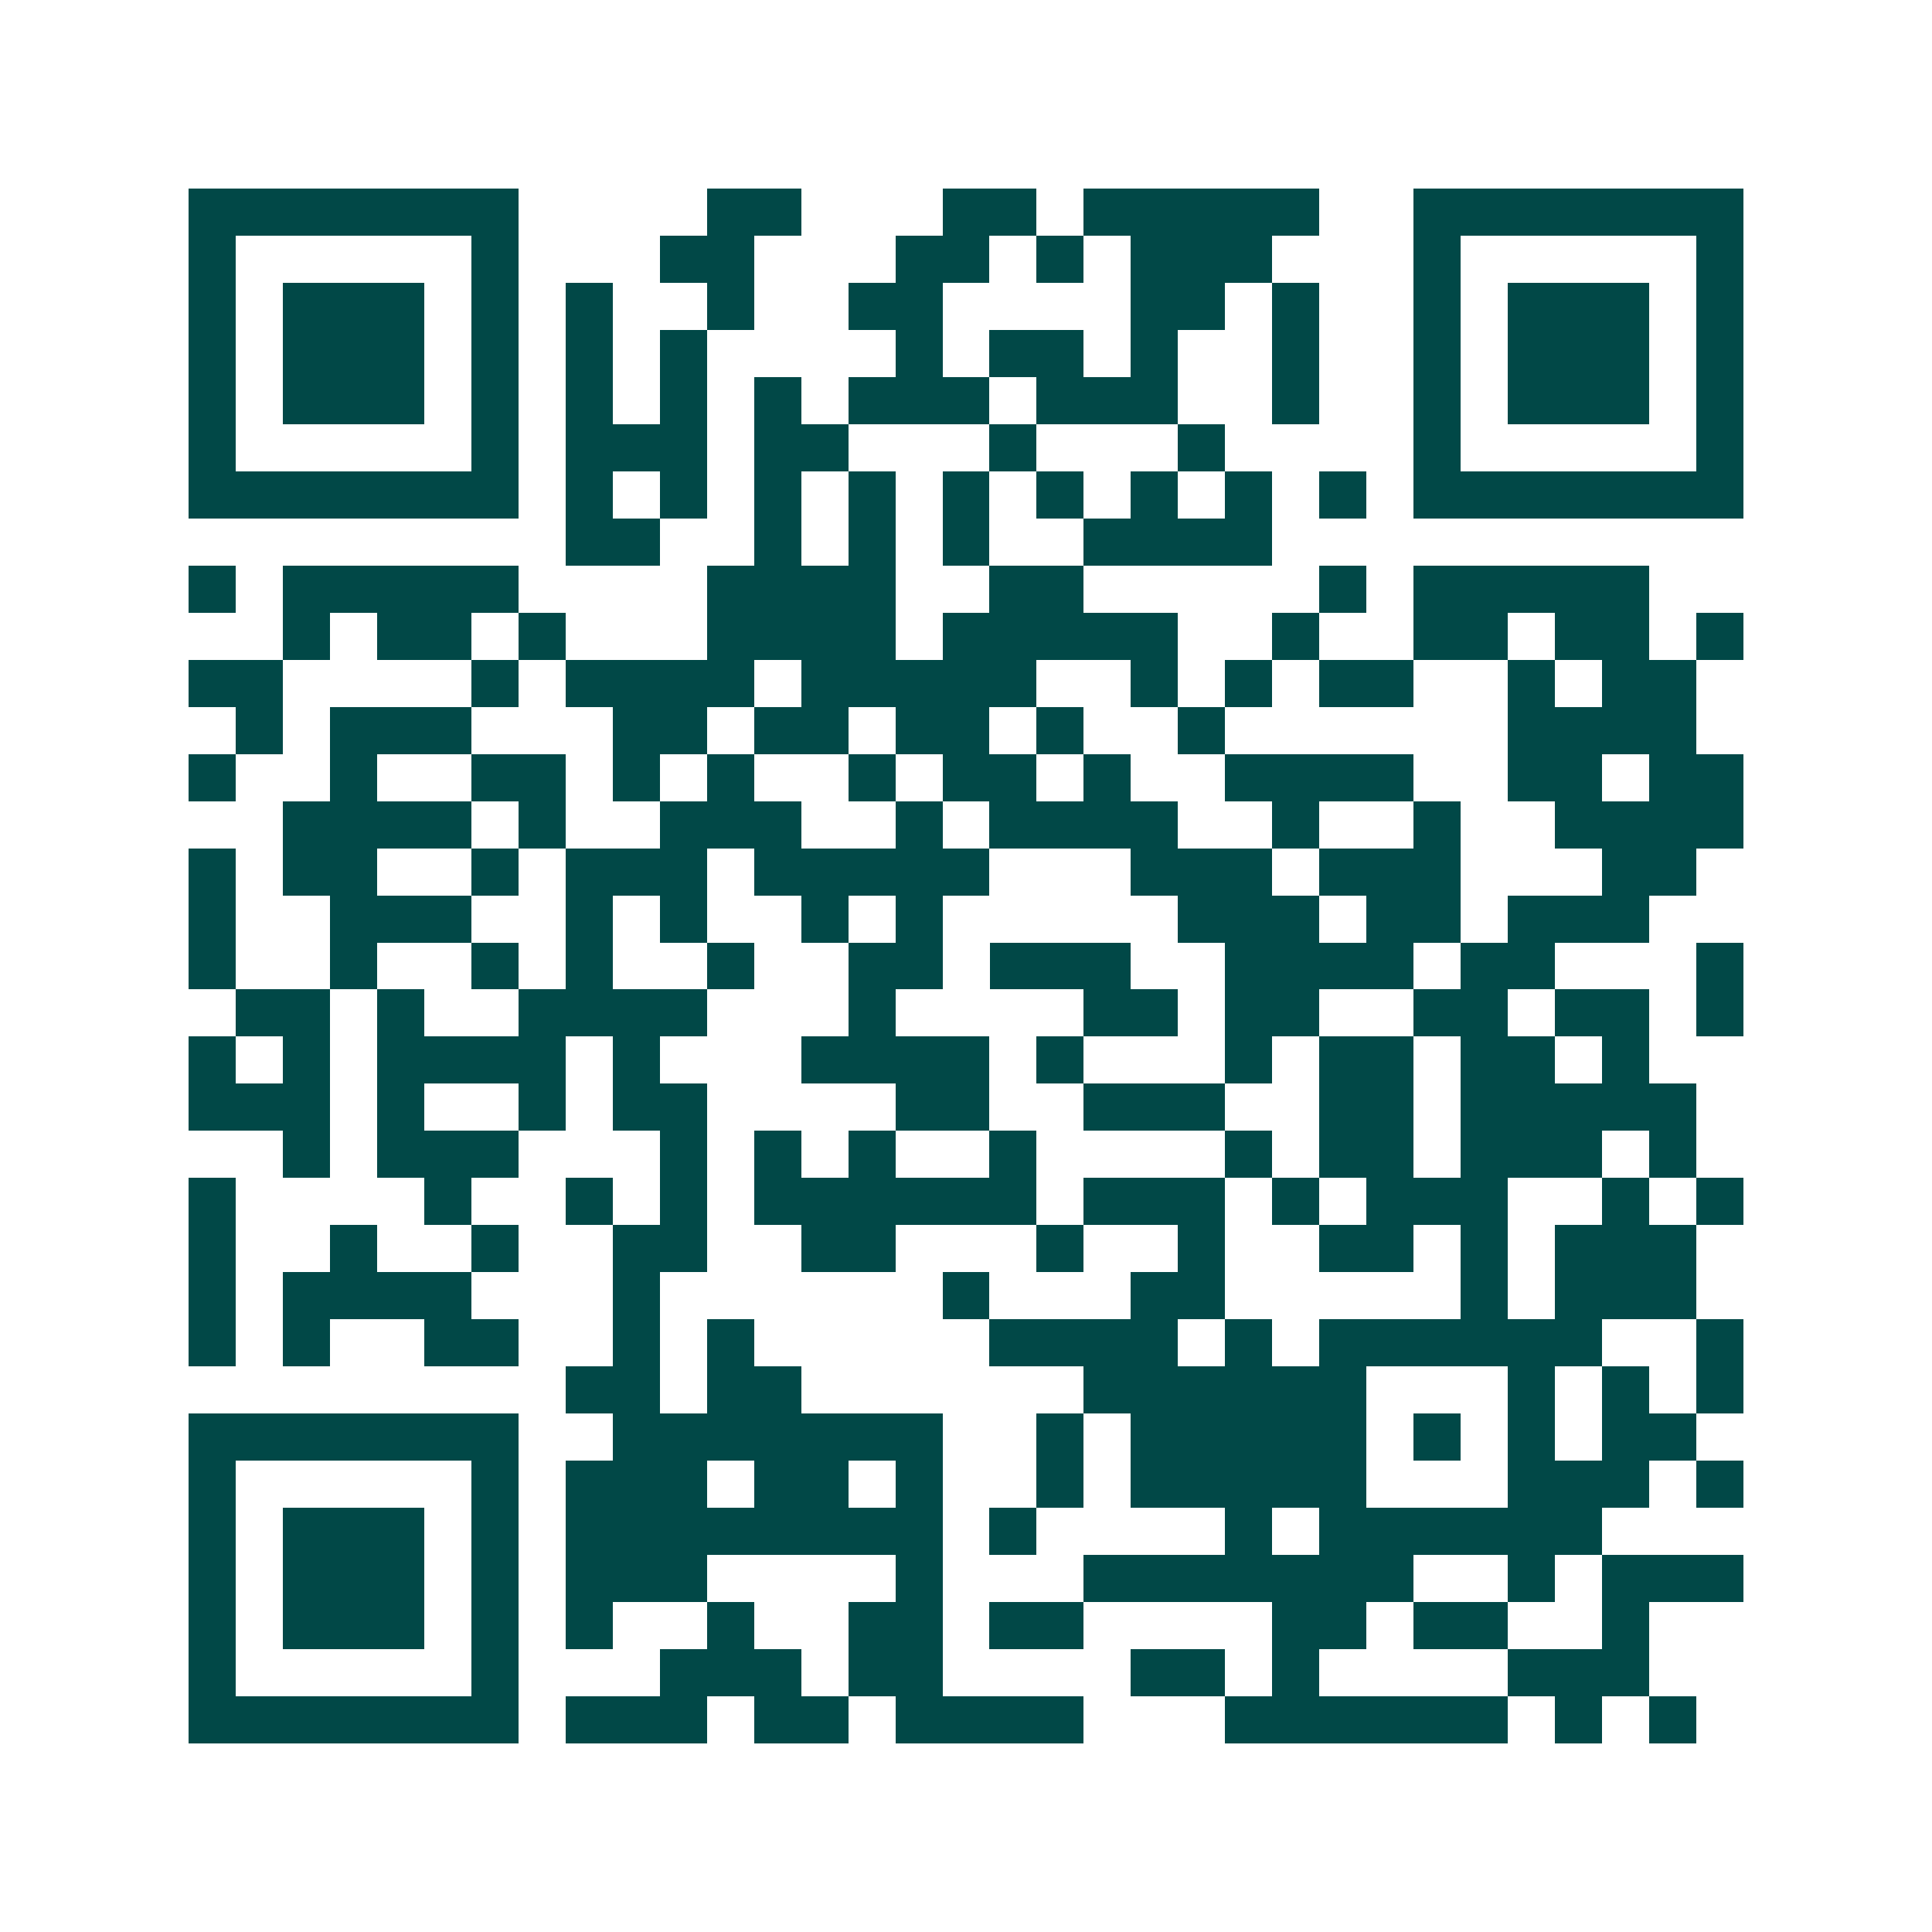 <svg xmlns="http://www.w3.org/2000/svg" width="200" height="200" viewBox="0 0 41 41" shape-rendering="crispEdges"><path fill="#ffffff" d="M0 0h41v41H0z"/><path stroke="#014847" d="M4 4.5h7m4 0h2m3 0h2m1 0h5m2 0h7M4 5.5h1m5 0h1m3 0h2m3 0h2m1 0h1m1 0h3m3 0h1m5 0h1M4 6.5h1m1 0h3m1 0h1m1 0h1m2 0h1m2 0h2m4 0h2m1 0h1m2 0h1m1 0h3m1 0h1M4 7.5h1m1 0h3m1 0h1m1 0h1m1 0h1m4 0h1m1 0h2m1 0h1m2 0h1m2 0h1m1 0h3m1 0h1M4 8.5h1m1 0h3m1 0h1m1 0h1m1 0h1m1 0h1m1 0h3m1 0h3m2 0h1m2 0h1m1 0h3m1 0h1M4 9.5h1m5 0h1m1 0h3m1 0h2m3 0h1m3 0h1m4 0h1m5 0h1M4 10.5h7m1 0h1m1 0h1m1 0h1m1 0h1m1 0h1m1 0h1m1 0h1m1 0h1m1 0h1m1 0h7M12 11.5h2m2 0h1m1 0h1m1 0h1m2 0h4M4 12.5h1m1 0h5m4 0h4m2 0h2m5 0h1m1 0h5M6 13.5h1m1 0h2m1 0h1m3 0h4m1 0h5m2 0h1m2 0h2m1 0h2m1 0h1M4 14.5h2m4 0h1m1 0h4m1 0h5m2 0h1m1 0h1m1 0h2m2 0h1m1 0h2M5 15.5h1m1 0h3m3 0h2m1 0h2m1 0h2m1 0h1m2 0h1m6 0h4M4 16.5h1m2 0h1m2 0h2m1 0h1m1 0h1m2 0h1m1 0h2m1 0h1m2 0h4m2 0h2m1 0h2M6 17.5h4m1 0h1m2 0h3m2 0h1m1 0h4m2 0h1m2 0h1m2 0h4M4 18.5h1m1 0h2m2 0h1m1 0h3m1 0h5m3 0h3m1 0h3m3 0h2M4 19.5h1m2 0h3m2 0h1m1 0h1m2 0h1m1 0h1m5 0h3m1 0h2m1 0h3M4 20.5h1m2 0h1m2 0h1m1 0h1m2 0h1m2 0h2m1 0h3m2 0h4m1 0h2m3 0h1M5 21.5h2m1 0h1m2 0h4m3 0h1m4 0h2m1 0h2m2 0h2m1 0h2m1 0h1M4 22.5h1m1 0h1m1 0h4m1 0h1m3 0h4m1 0h1m3 0h1m1 0h2m1 0h2m1 0h1M4 23.5h3m1 0h1m2 0h1m1 0h2m4 0h2m2 0h3m2 0h2m1 0h5M6 24.5h1m1 0h3m3 0h1m1 0h1m1 0h1m2 0h1m4 0h1m1 0h2m1 0h3m1 0h1M4 25.5h1m4 0h1m2 0h1m1 0h1m1 0h6m1 0h3m1 0h1m1 0h3m2 0h1m1 0h1M4 26.5h1m2 0h1m2 0h1m2 0h2m2 0h2m3 0h1m2 0h1m2 0h2m1 0h1m1 0h3M4 27.5h1m1 0h4m3 0h1m6 0h1m3 0h2m5 0h1m1 0h3M4 28.5h1m1 0h1m2 0h2m2 0h1m1 0h1m5 0h4m1 0h1m1 0h6m2 0h1M12 29.5h2m1 0h2m6 0h6m3 0h1m1 0h1m1 0h1M4 30.5h7m2 0h7m2 0h1m1 0h5m1 0h1m1 0h1m1 0h2M4 31.5h1m5 0h1m1 0h3m1 0h2m1 0h1m2 0h1m1 0h5m3 0h3m1 0h1M4 32.5h1m1 0h3m1 0h1m1 0h8m1 0h1m4 0h1m1 0h6M4 33.5h1m1 0h3m1 0h1m1 0h3m4 0h1m3 0h7m2 0h1m1 0h3M4 34.5h1m1 0h3m1 0h1m1 0h1m2 0h1m2 0h2m1 0h2m4 0h2m1 0h2m2 0h1M4 35.5h1m5 0h1m3 0h3m1 0h2m4 0h2m1 0h1m4 0h3M4 36.5h7m1 0h3m1 0h2m1 0h4m3 0h6m1 0h1m1 0h1"/></svg>
